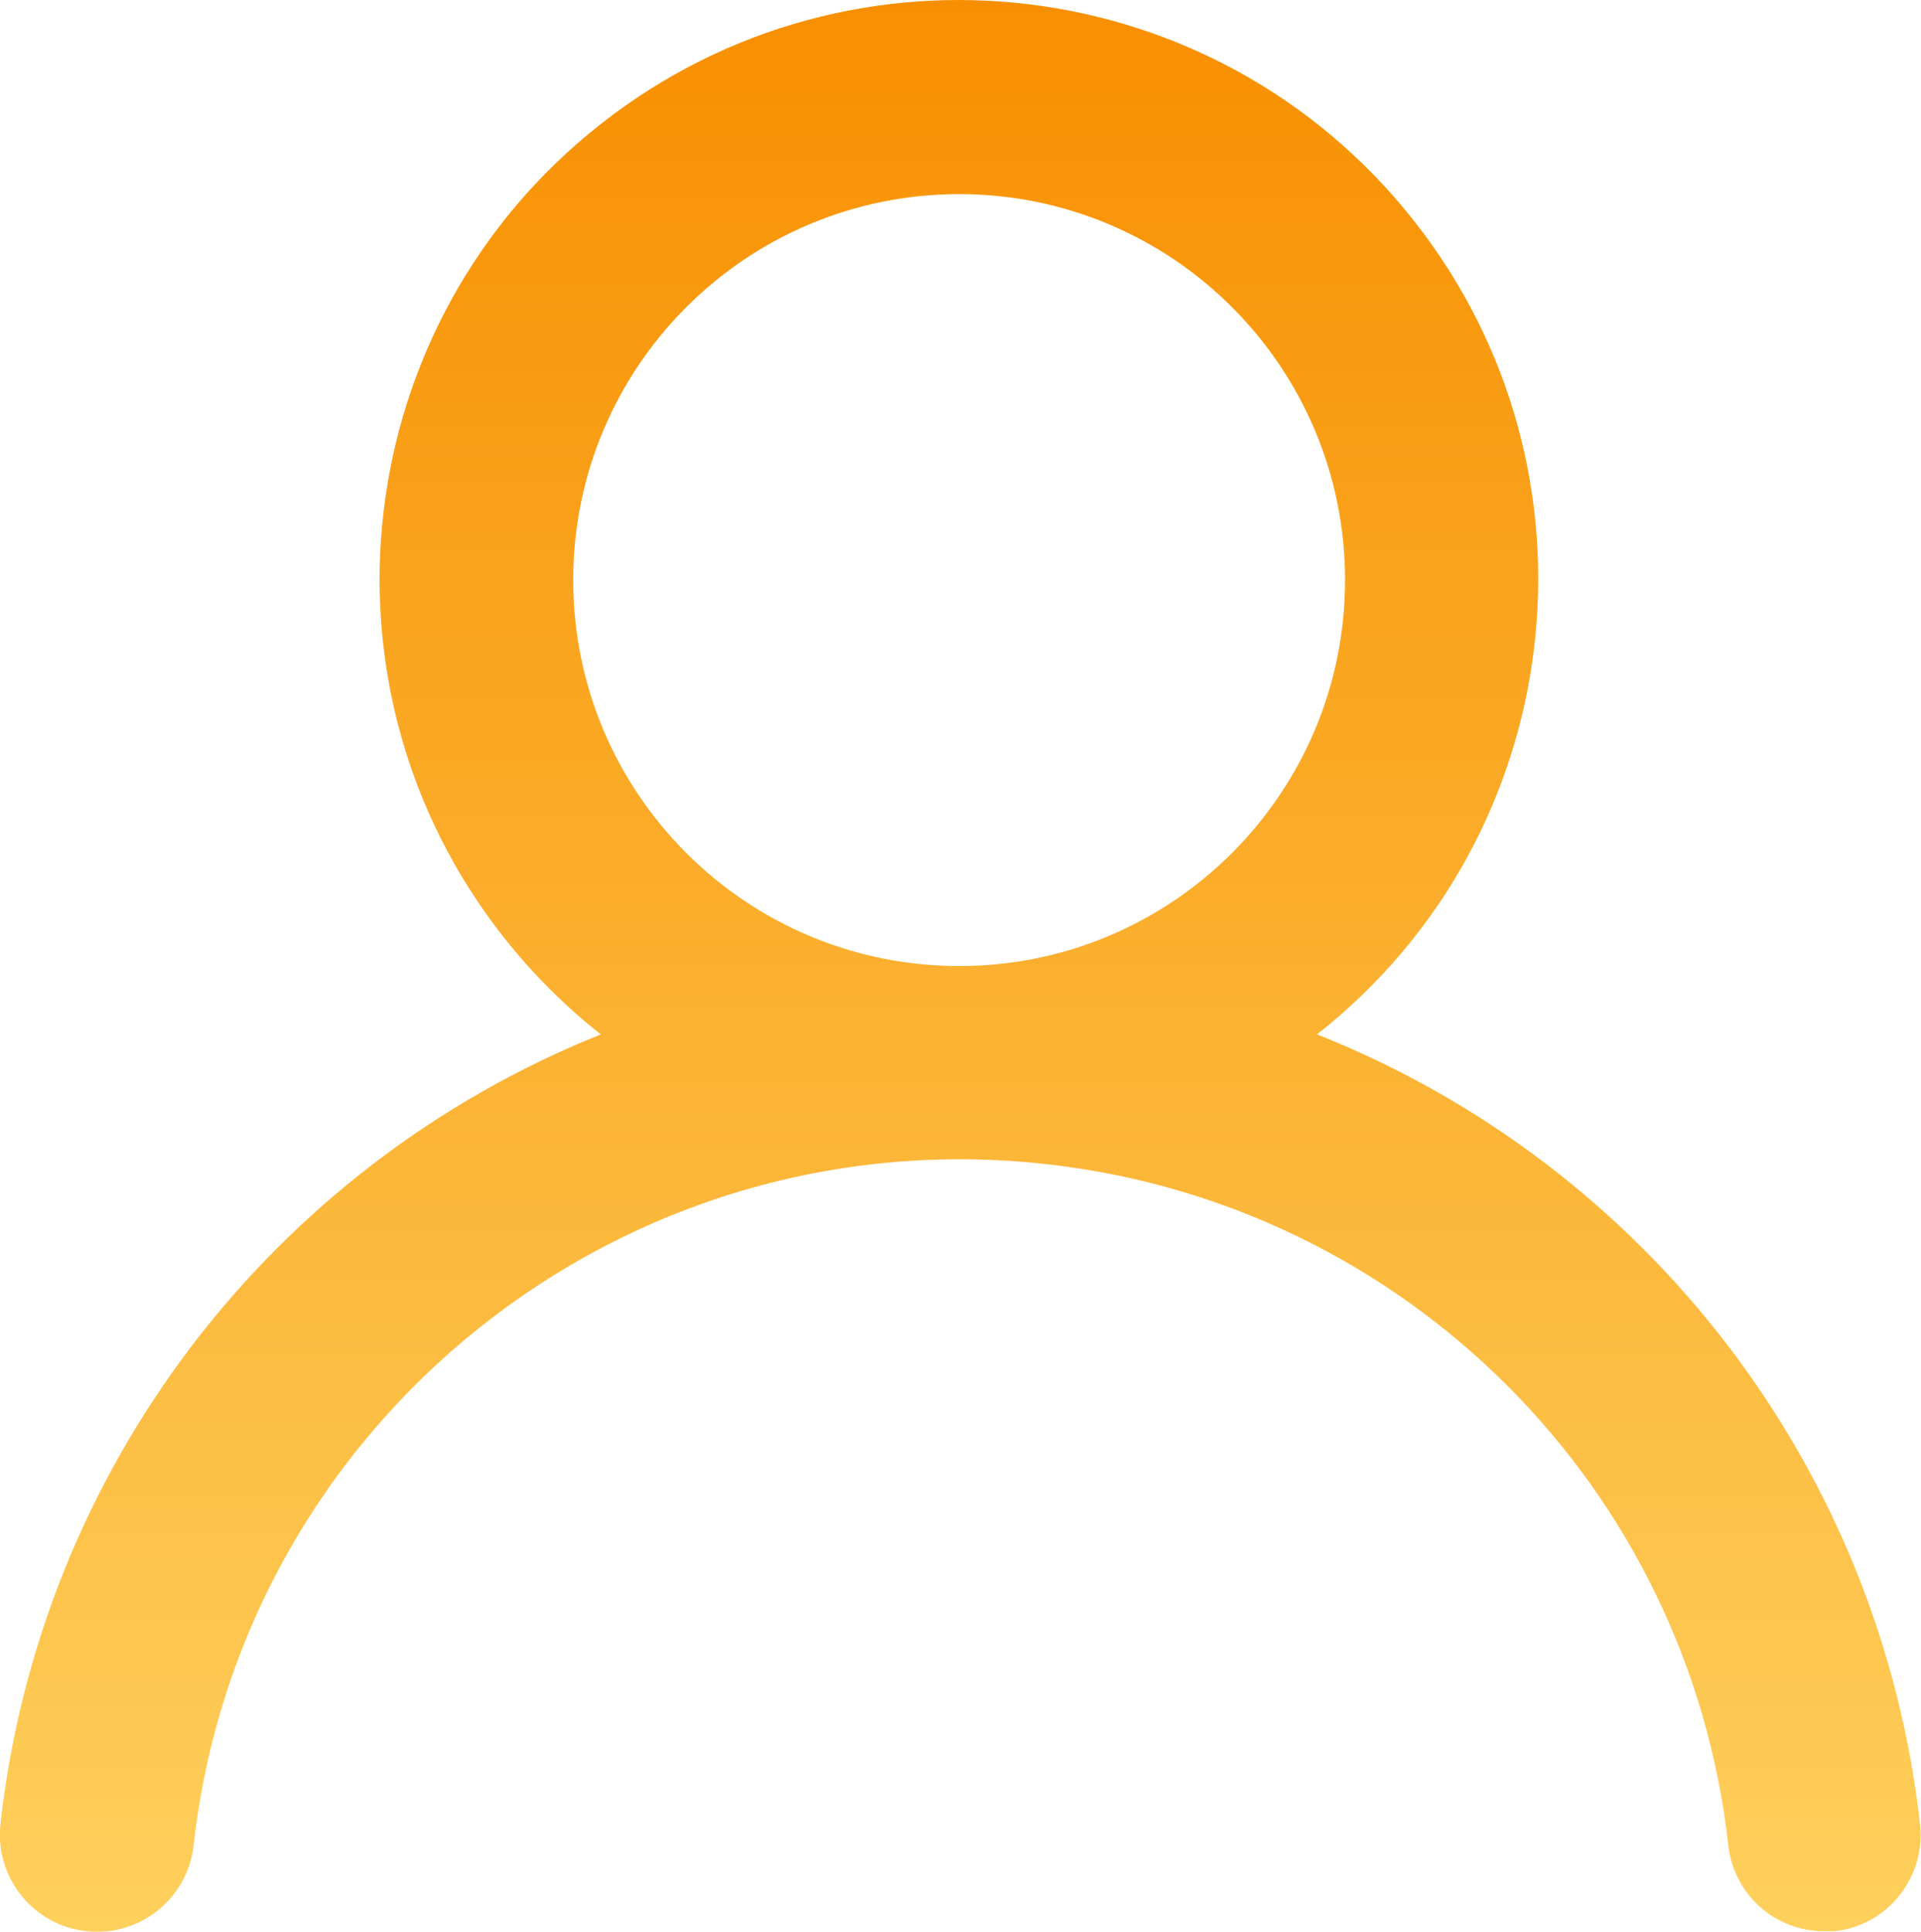 <?xml version="1.0" encoding="UTF-8"?>
<svg id="Layer_1" xmlns="http://www.w3.org/2000/svg" version="1.1" xmlns:xlink="http://www.w3.org/1999/xlink" viewBox="0 0 424.6 426.9">
  <!-- Generator: Adobe Illustrator 29.8.3, SVG Export Plug-In . SVG Version: 2.1.1 Build 3)  -->
  <defs>
    <style>
      .st0 {
        fill: url(#linear-gradient);
      }
    </style>
    <linearGradient id="linear-gradient" x1="212.3" y1="0" x2="212.3" y2="426.9" gradientUnits="userSpaceOnUse">
      <stop offset="0" stop-color="#f88f00"/>
      <stop offset="1" stop-color="#fed05d"/>
    </linearGradient>
  </defs>
  <path class="st0" d="M291.1,228.6c55.6-43.7,65.2-124.2,21.5-179.7C268.9-6.7,188.4-16.3,132.8,27.4c-55.6,43.7-65.2,124.2-21.5,179.7,6.3,8,13.5,15.2,21.5,21.5C59.8,257.9,8.8,324.9.1,403.1c-1.3,11.8,7.2,22.4,19,23.7,11.8,1.3,22.4-7.2,23.7-19,10.5-93.7,95-161.1,188.7-150.5,79.2,8.9,141.7,71.4,150.5,150.5,1.2,10.9,10.4,19.1,21.3,19h2.3c11.6-1.3,20-11.8,18.8-23.5-8.7-78.4-60-145.6-133.3-174.7h0ZM212,213.5c-47.1,0-85.3-38.2-85.3-85.3s38.2-85.3,85.3-85.3,85.3,38.2,85.3,85.3-38.2,85.3-85.3,85.3Z"/>
</svg>
